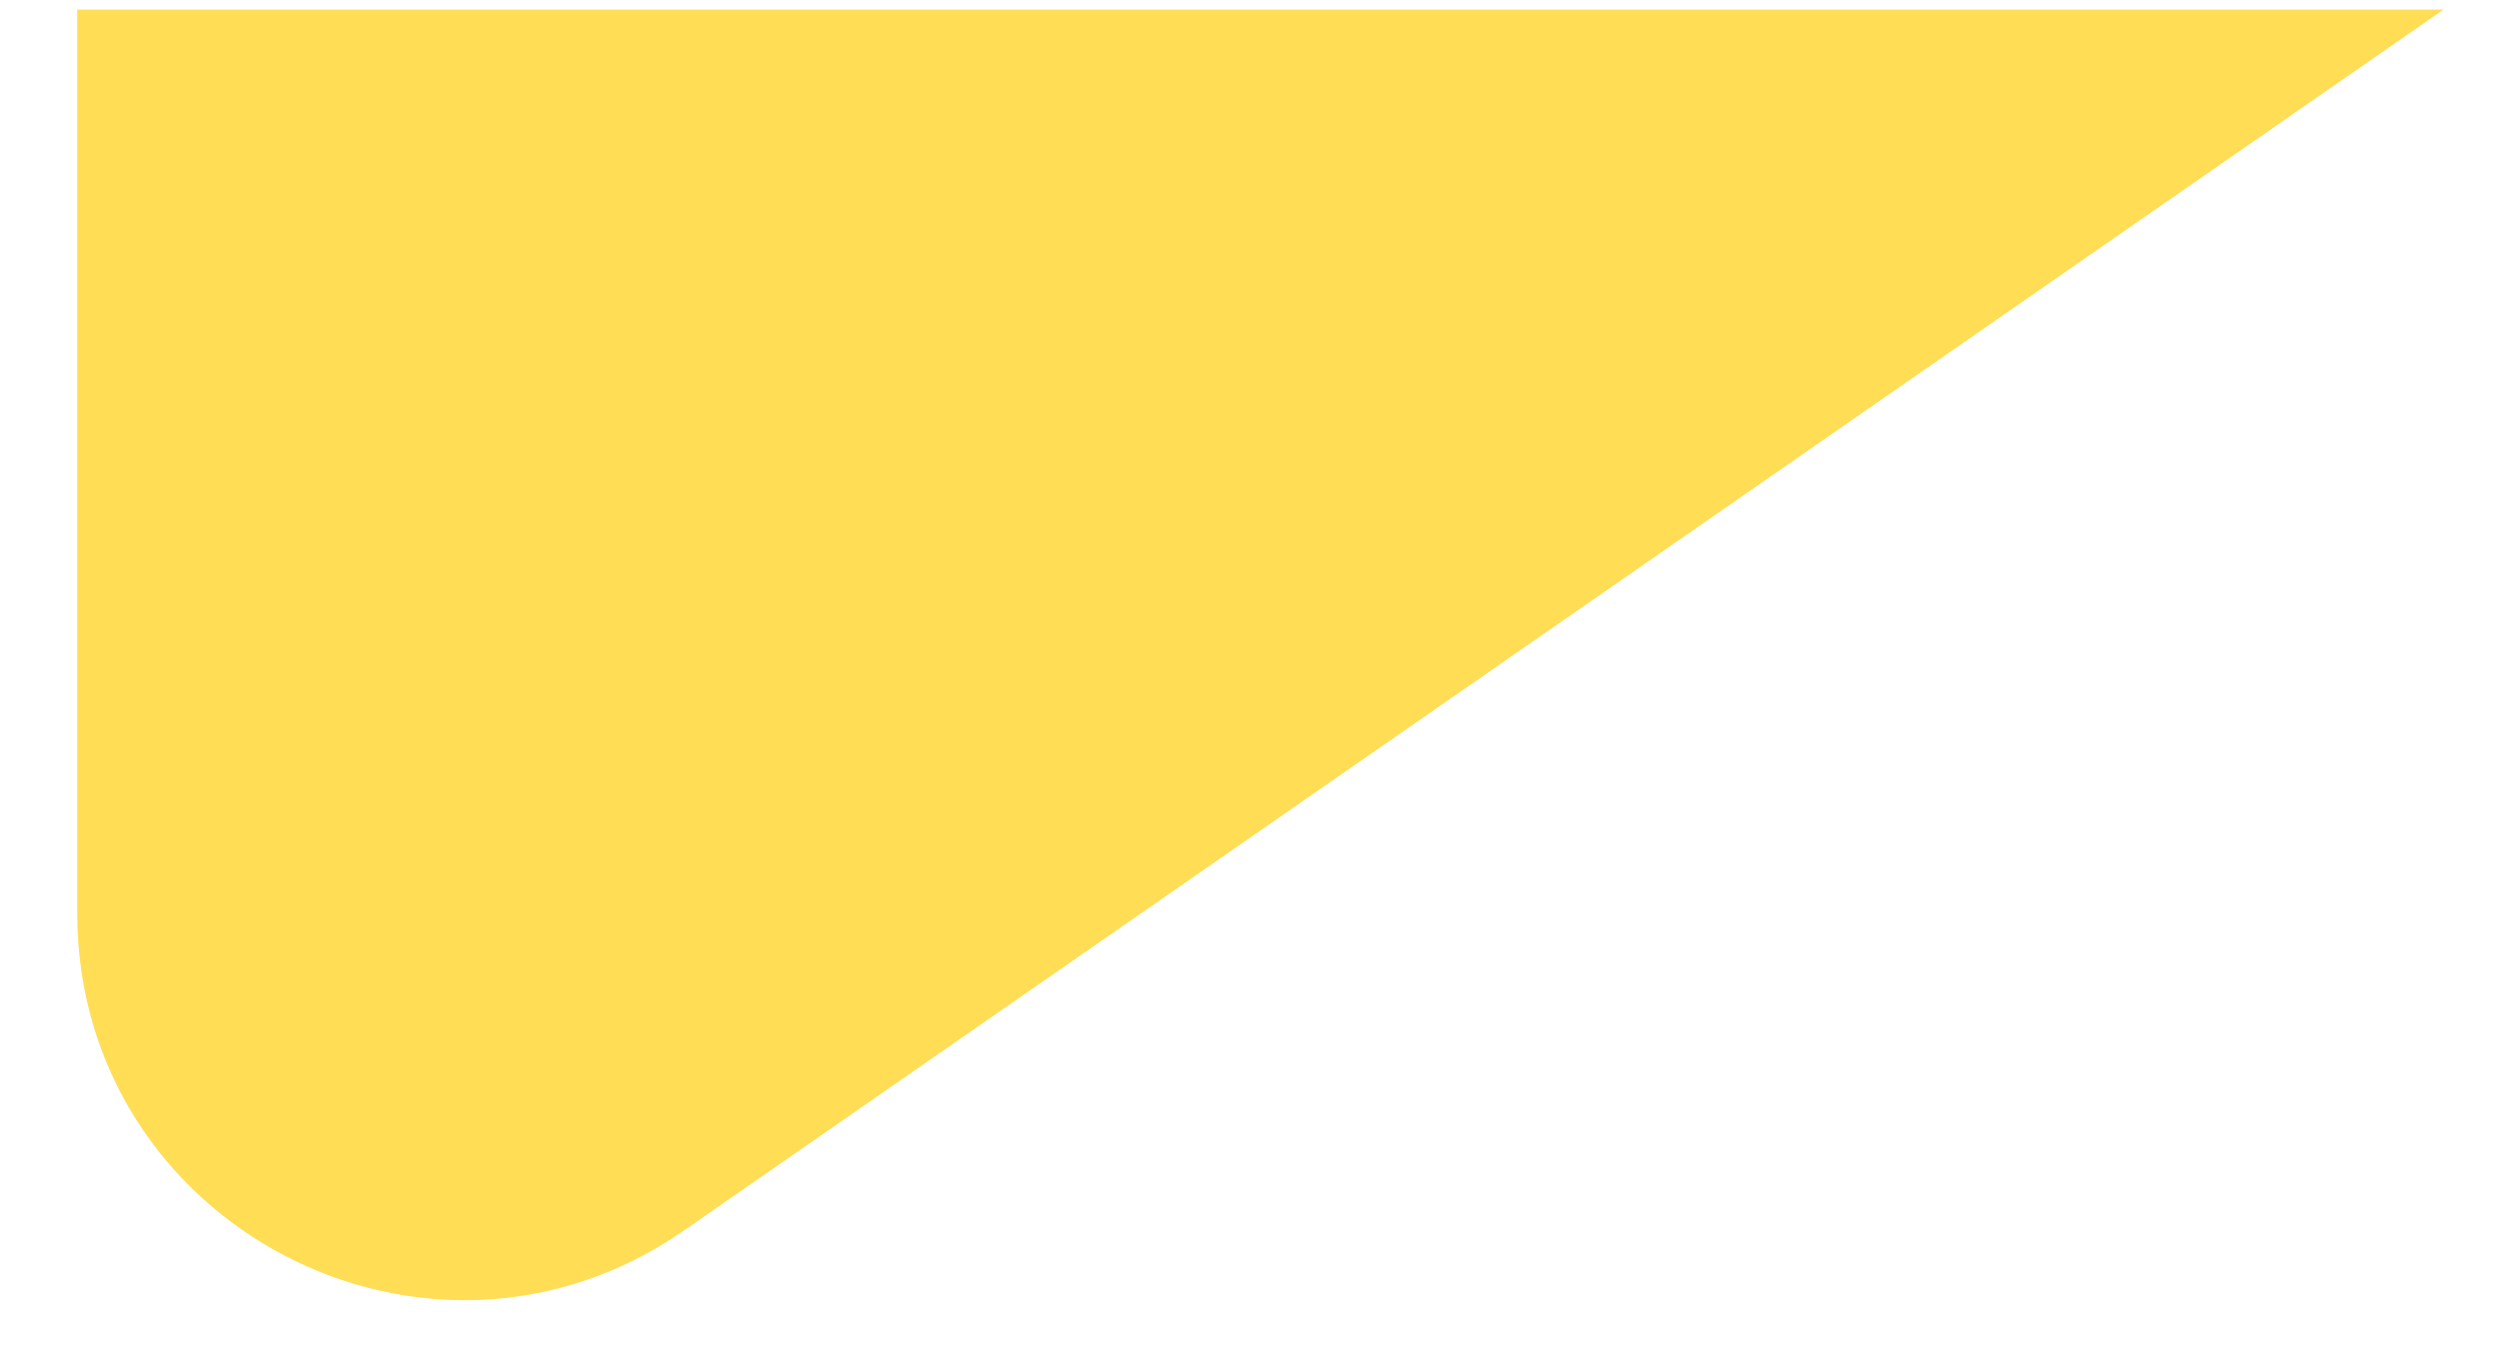 <svg width="31" height="17" viewBox="0 0 31 17" fill="none" xmlns="http://www.w3.org/2000/svg">
<path d="M8.479 15.259C5.302 17.464 0.958 15.19 0.958 11.324L0.958 0.119L30.299 0.119L8.479 15.259Z" fill="#FFDD55"/>
</svg>
